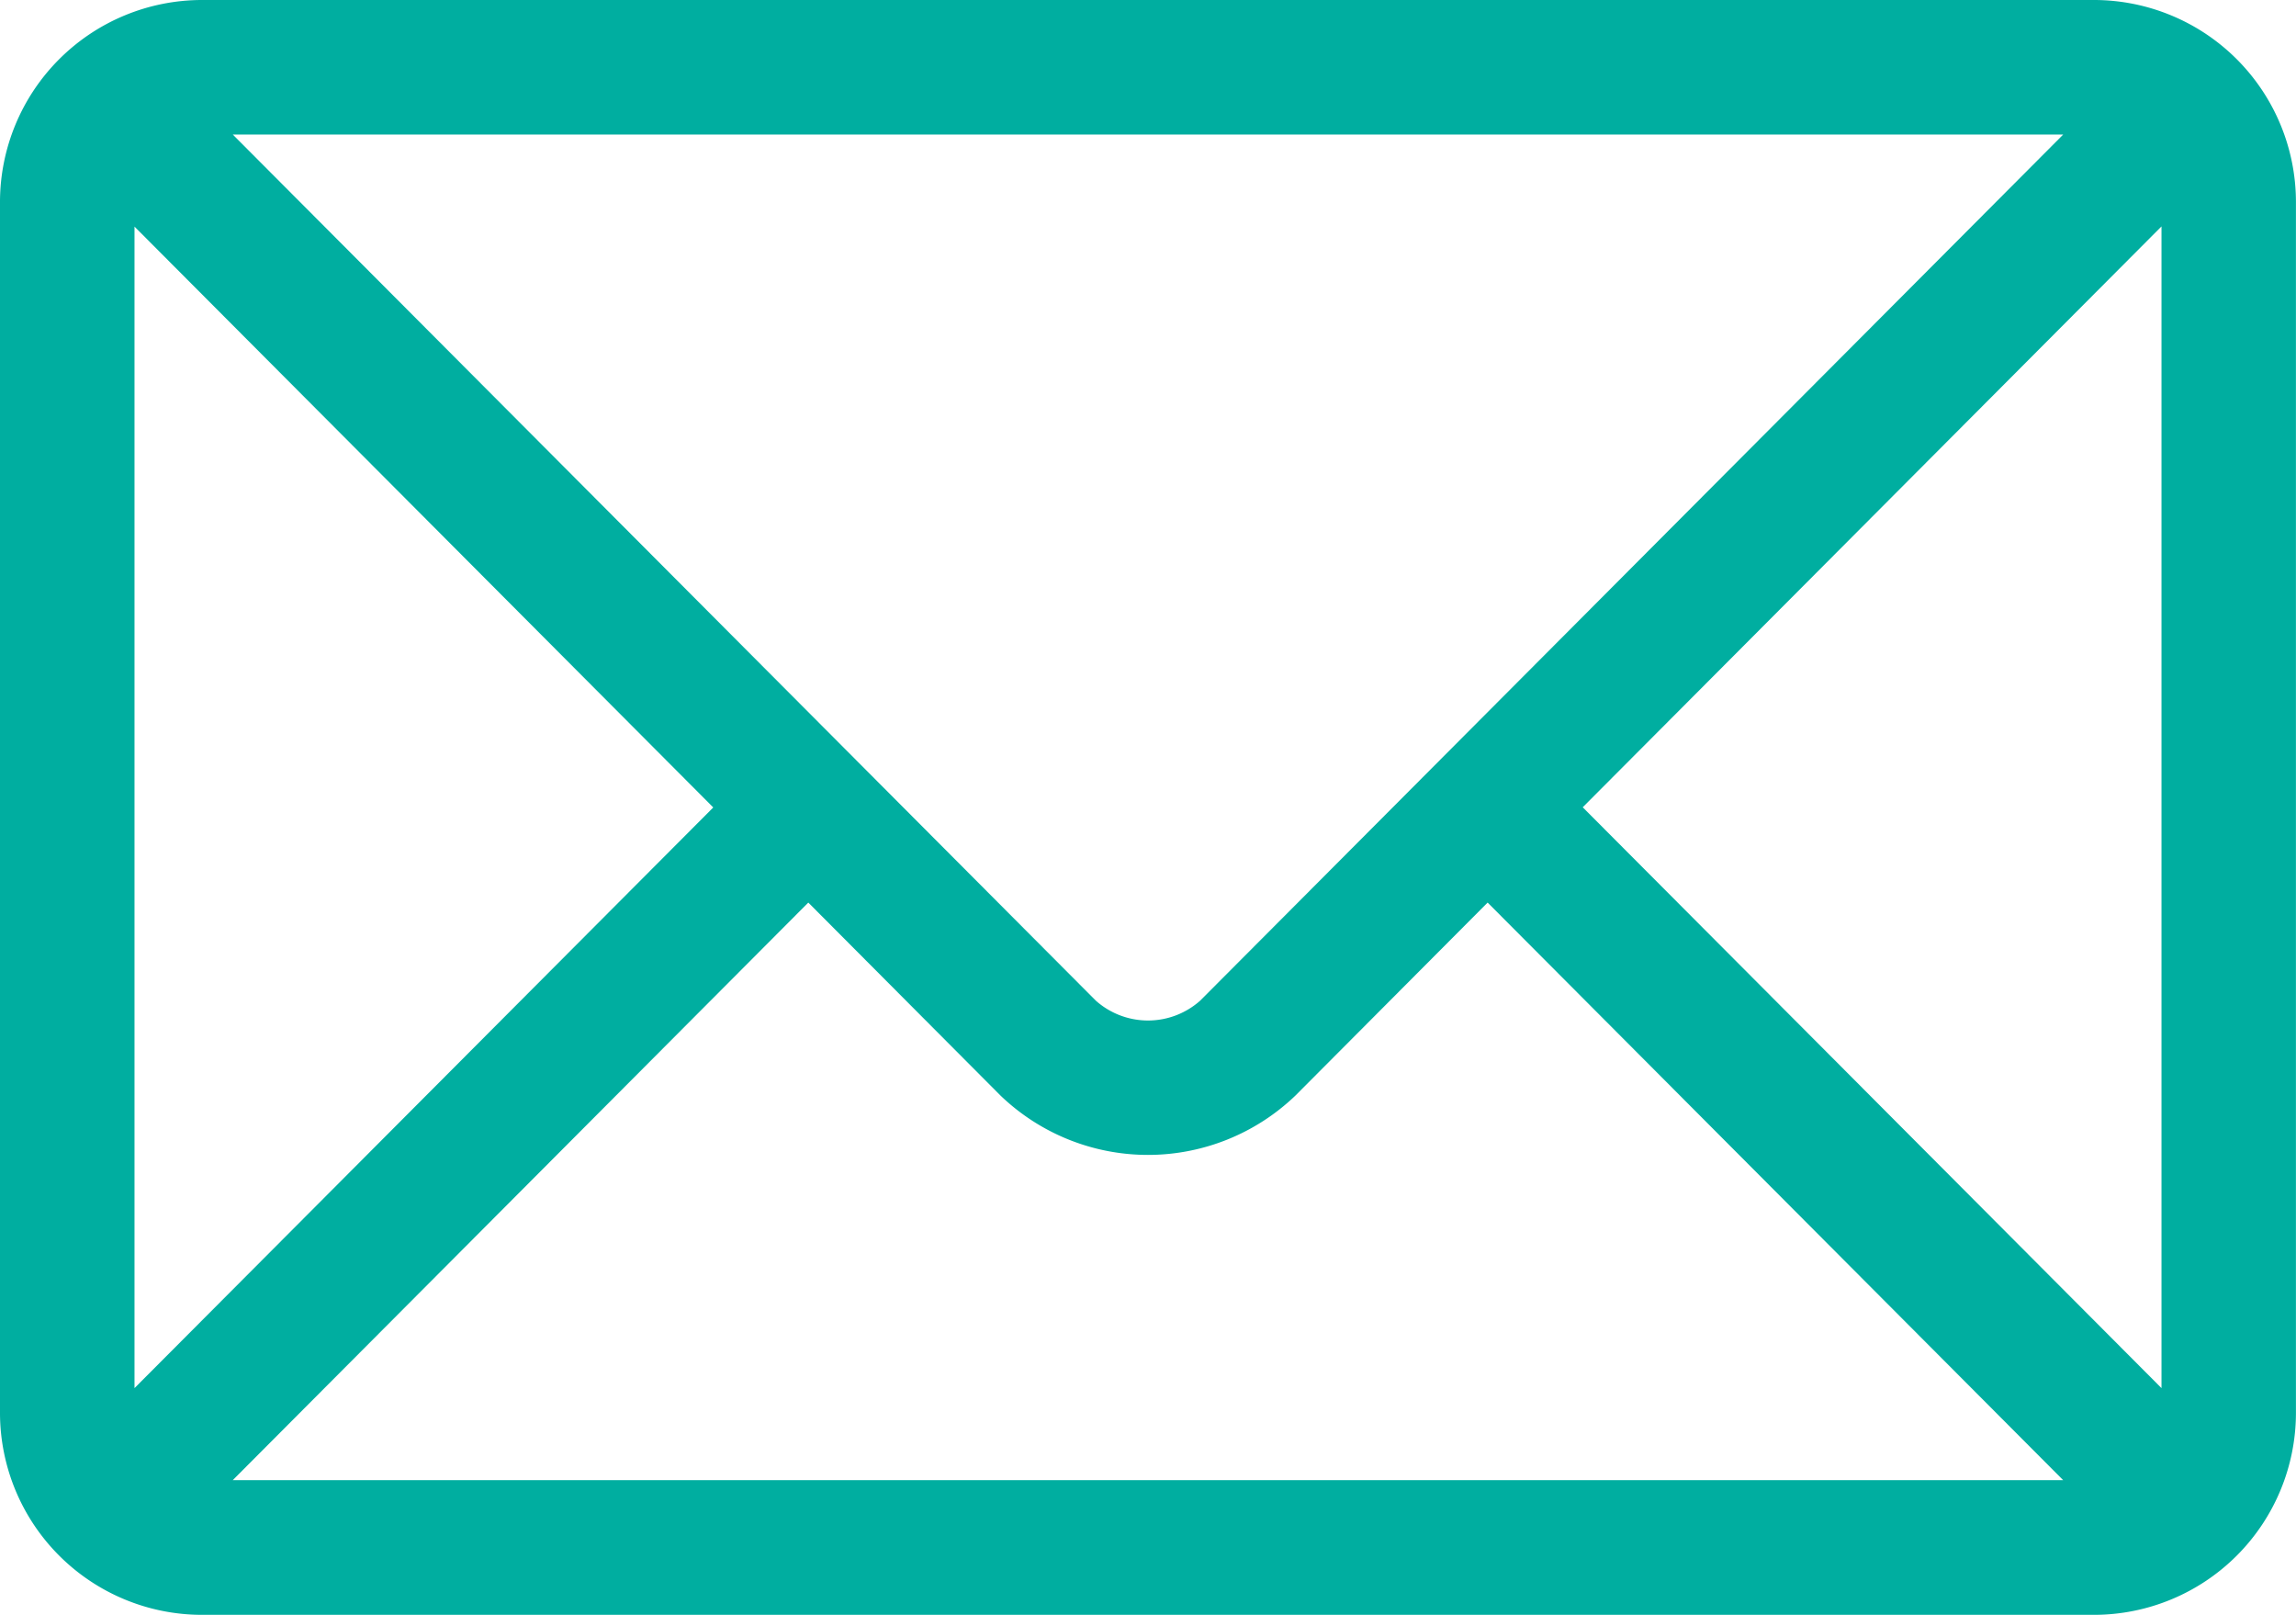 <svg xmlns="http://www.w3.org/2000/svg"  viewBox="0 0 38.219 26.873">
  <g id="email_36_" data-name="email (36)" transform="translate(0 -76)">
    <g id="Group_43688" data-name="Group 43688" transform="translate(0 76)">
      <path id="Path_588513" data-name="Path 588513" d="M34.86,76H3.359A3.364,3.364,0,0,0,0,79.359V99.514a3.364,3.364,0,0,0,3.359,3.359h31.5a3.364,3.364,0,0,0,3.359-3.359V79.359A3.364,3.364,0,0,0,34.86,76Zm-.516,2.239L19.977,92.653a1.307,1.307,0,0,1-1.735,0L3.875,78.239ZM2.239,99.1V79.771l9.634,9.666Zm1.636,1.531,9.58-9.611,3.2,3.212a3.544,3.544,0,0,0,4.908,0l3.2-3.212,9.58,9.611ZM35.98,99.1l-9.634-9.666,9.634-9.666Z" transform="translate(0 -76)" fill="#00aea0"/>
    </g>
  </g>
</svg>
